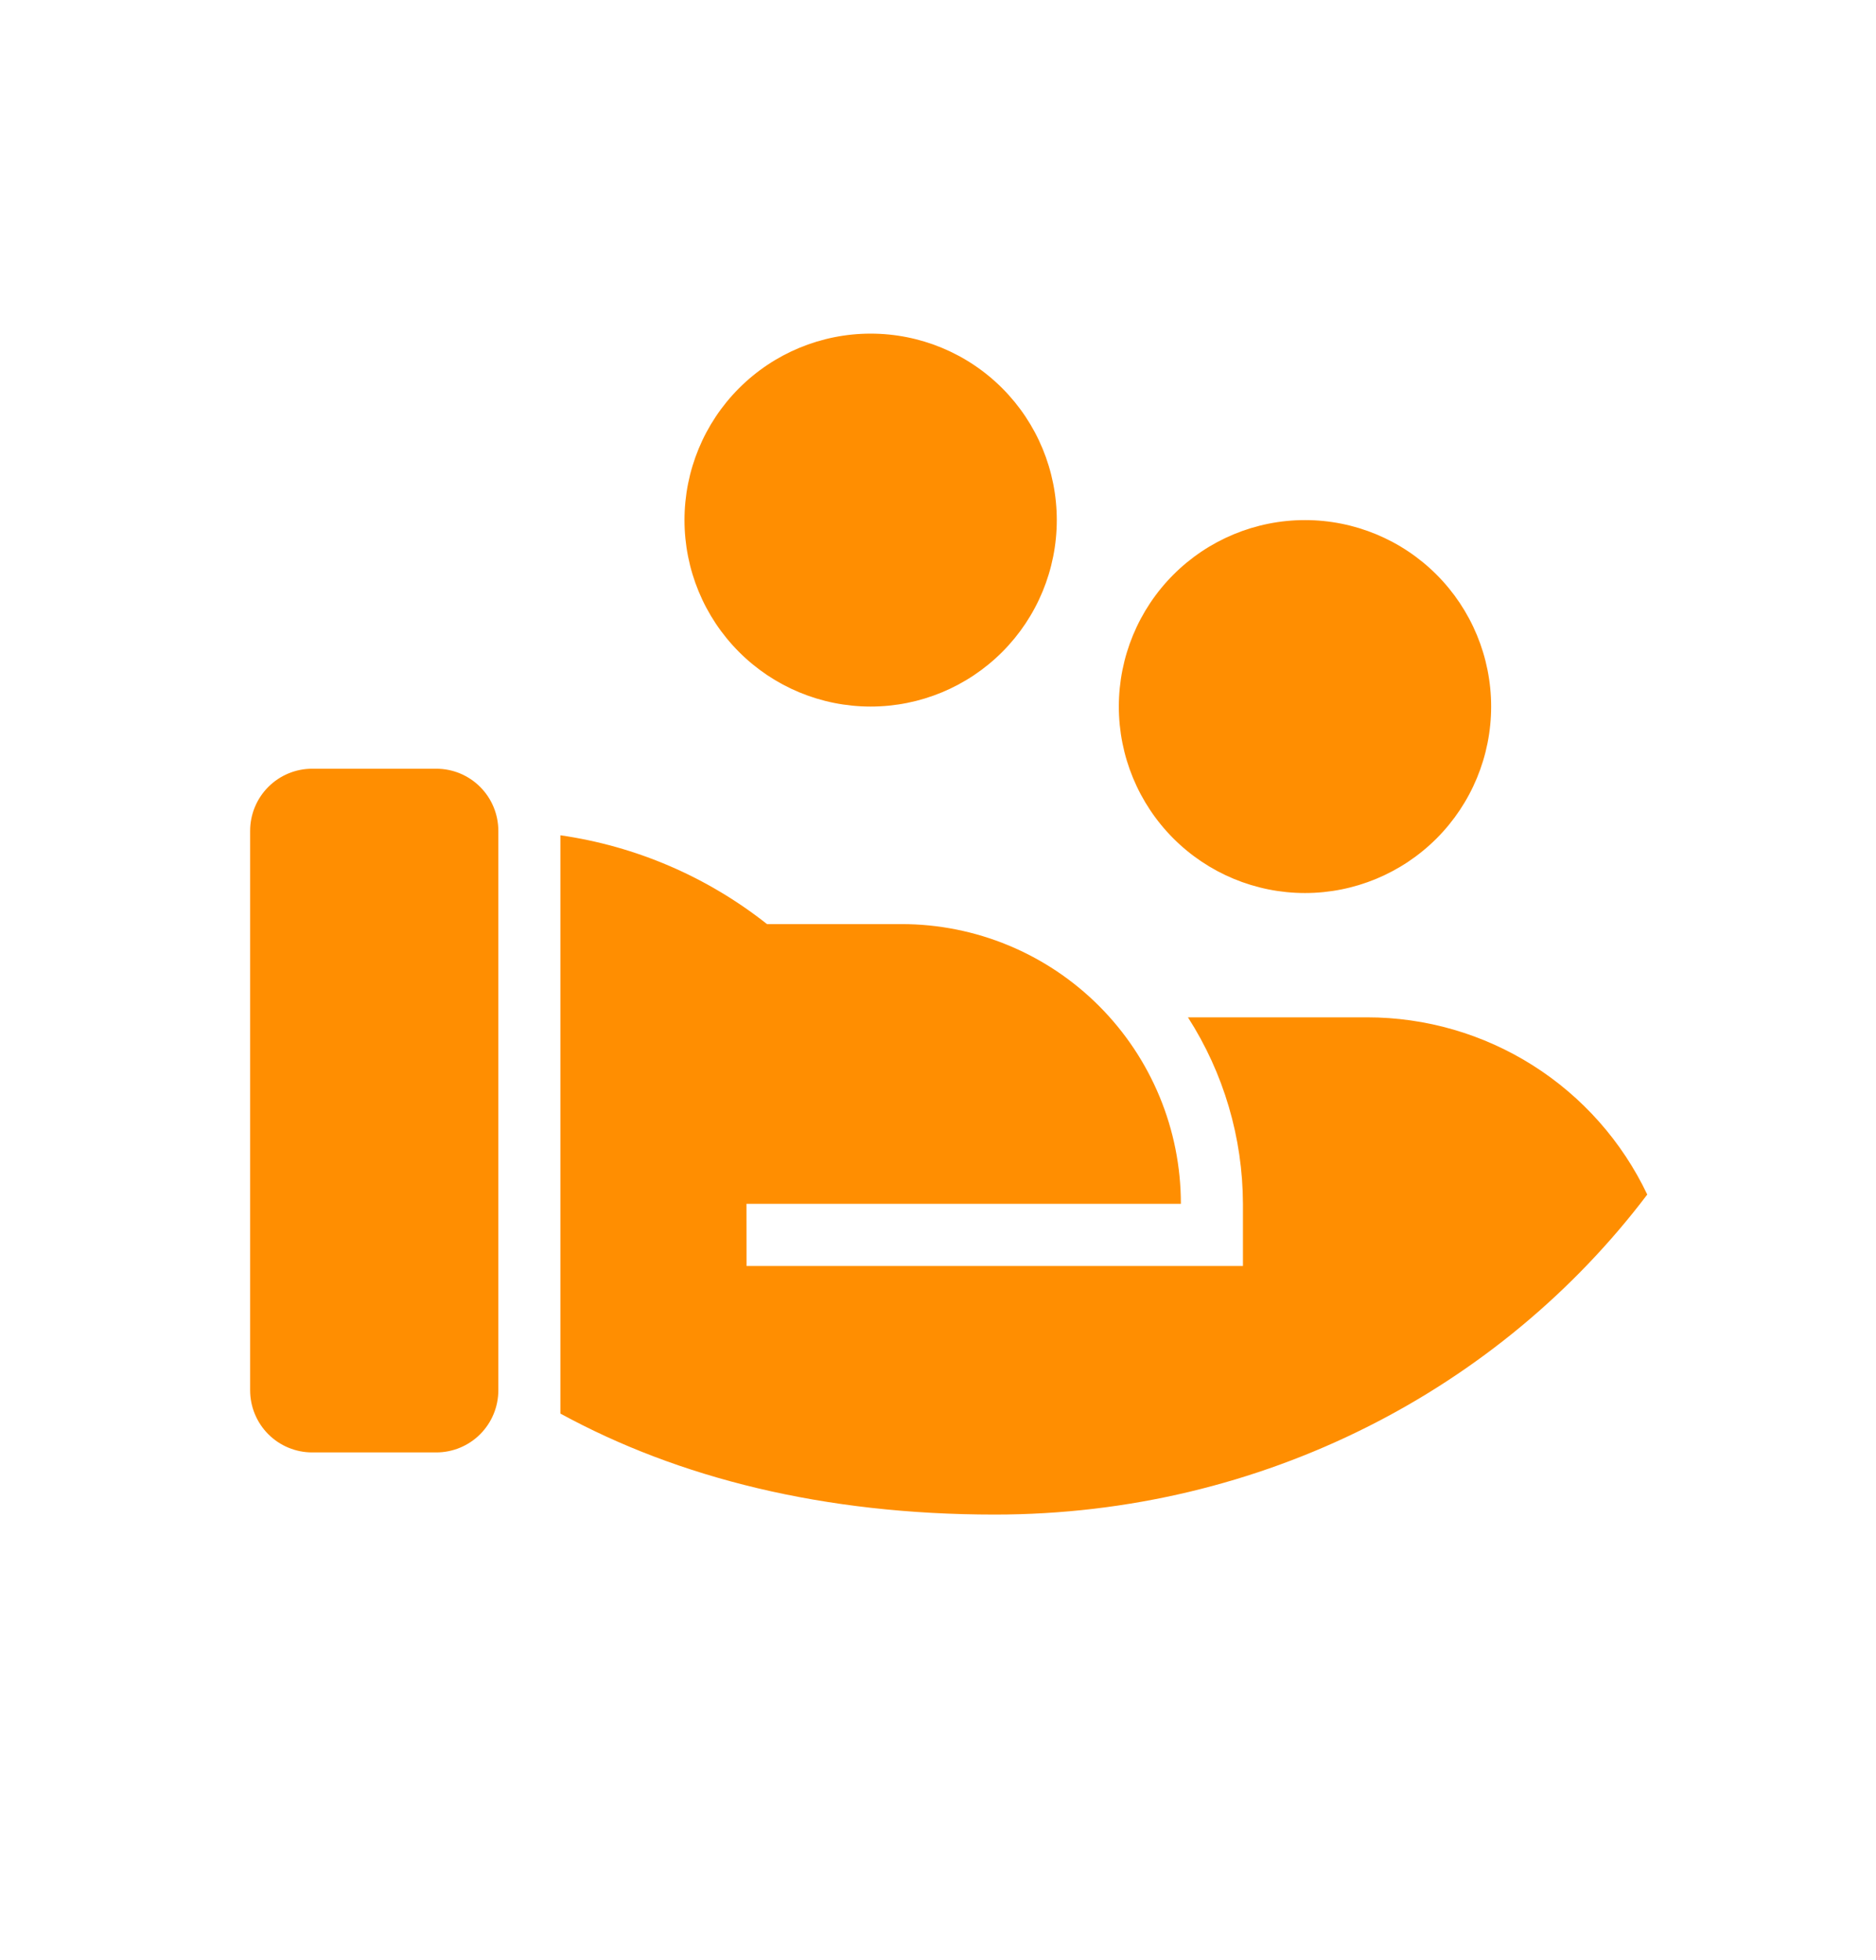 <svg width="135" height="141" viewBox="0 0 135 141" fill="none" xmlns="http://www.w3.org/2000/svg">
<path d="M55.195 66.476H64.885C70.214 66.476 75.325 68.596 79.093 72.369C82.862 76.143 84.978 81.26 84.978 86.597H53.717L53.722 91.068H89.444V86.597C89.43 81.839 88.057 77.185 85.487 73.183H98.374C102.595 73.182 106.73 74.379 110.299 76.635C113.868 78.891 116.725 82.114 118.539 85.93C107.979 99.885 90.882 108.952 71.583 108.952C59.254 108.952 48.81 106.314 40.326 101.687V60.087C45.759 60.866 50.889 63.07 55.195 66.476ZM35.861 100.01C35.861 101.196 35.391 102.333 34.553 103.172C33.716 104.01 32.58 104.481 31.396 104.481H22.465C21.281 104.481 20.145 104.01 19.308 103.172C18.47 102.333 18 101.196 18 100.01V59.769C18 58.584 18.47 57.446 19.308 56.608C20.145 55.769 21.281 55.298 22.465 55.298H31.396C32.58 55.298 33.716 55.769 34.553 56.608C35.391 57.446 35.861 58.584 35.861 59.769V100.01ZM93.909 37.413C97.462 37.413 100.869 38.827 103.381 41.342C105.893 43.858 107.305 47.27 107.305 50.827C107.305 54.385 105.893 57.796 103.381 60.312C100.869 62.827 97.462 64.241 93.909 64.241C90.356 64.241 86.949 62.827 84.437 60.312C81.924 57.796 80.513 54.385 80.513 50.827C80.513 47.27 81.924 43.858 84.437 41.342C86.949 38.827 90.356 37.413 93.909 37.413ZM62.652 24C66.205 24 69.612 25.413 72.124 27.929C74.637 30.444 76.048 33.856 76.048 37.413C76.048 40.971 74.637 44.383 72.124 46.898C69.612 49.414 66.205 50.827 62.652 50.827C59.099 50.827 55.692 49.414 53.18 46.898C50.668 44.383 49.257 40.971 49.257 37.413C49.257 33.856 50.668 30.444 53.18 27.929C55.692 25.413 59.099 24 62.652 24Z" fill="#FF8E01"/>
</svg>
